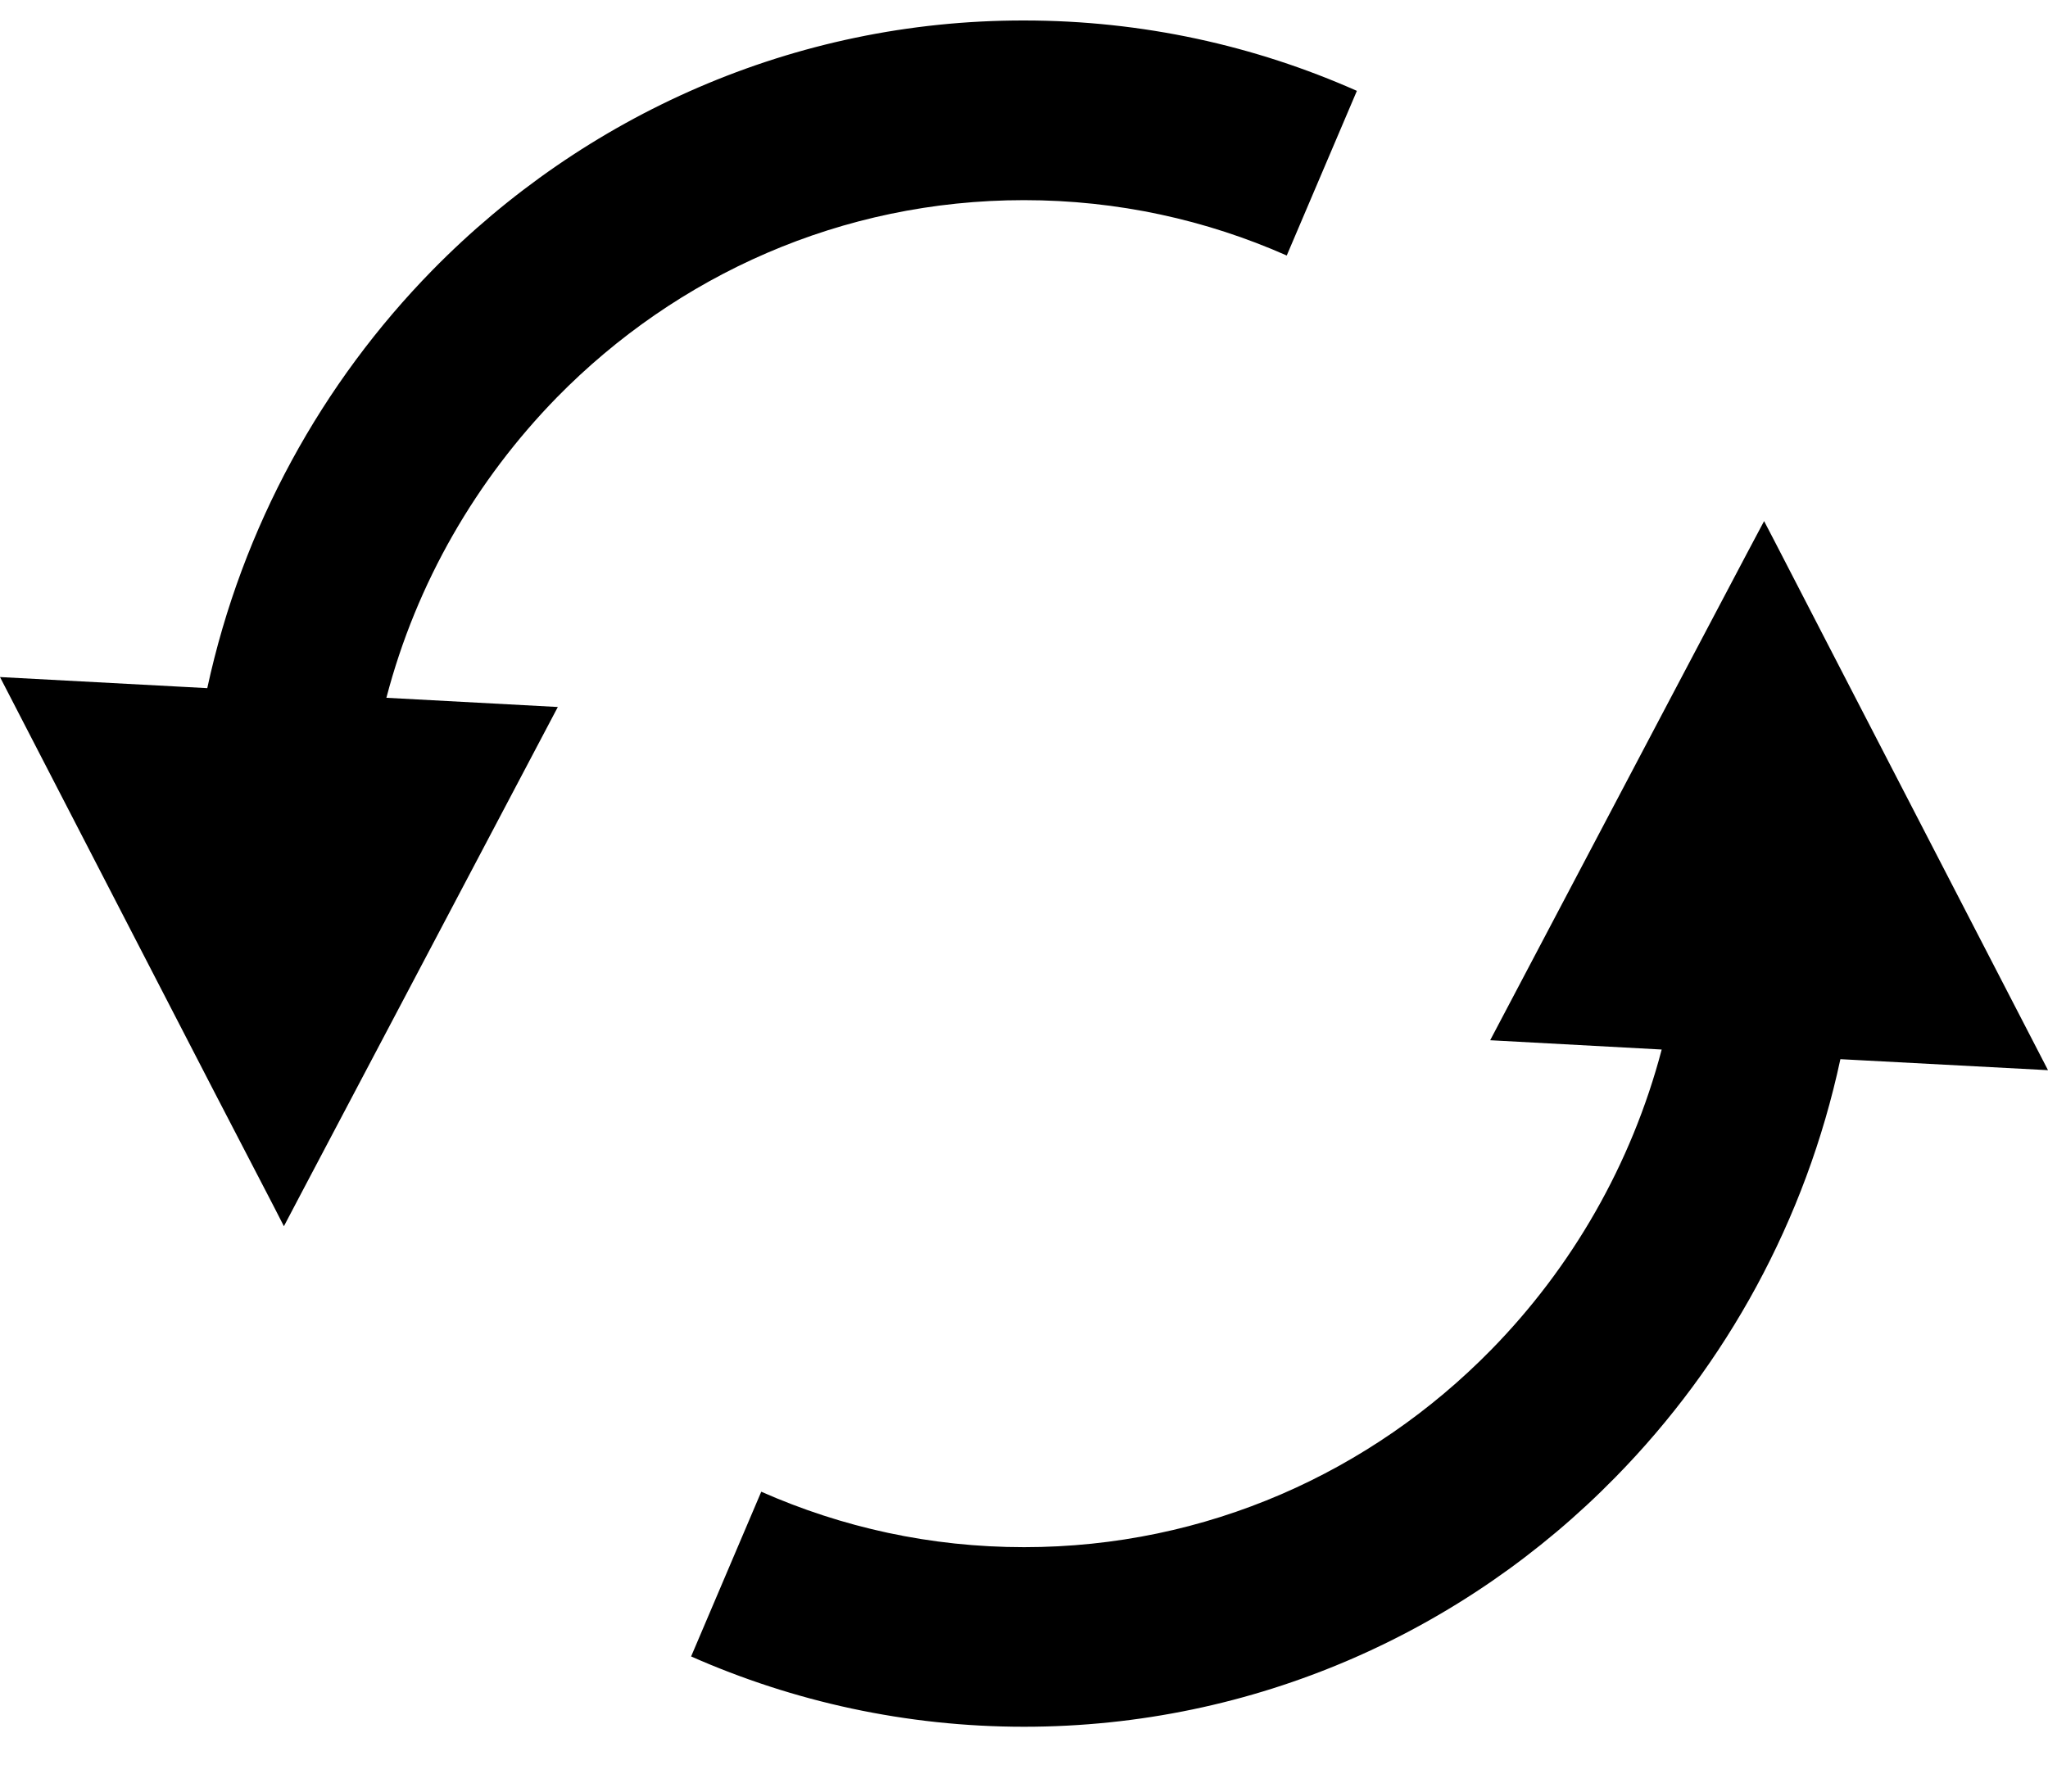 <svg width="24" height="21" viewBox="0 0 24 21" fill="none" xmlns="http://www.w3.org/2000/svg">
<path d="M5.067 3.167C3.774 4.487 2.838 6.175 2.429 8.066L-2.81345e-07 7.936L2.525 12.825L3.203 14.131L3.327 14.373L3.53 13.987L4.493 12.162L6.537 8.287L4.528 8.179C4.881 6.827 5.584 5.623 6.526 4.658C7.93 3.227 9.86 2.346 12 2.346C13.097 2.346 14.137 2.578 15.079 2.995L15.901 1.065C14.707 0.535 13.387 0.24 12 0.24C9.296 0.237 6.839 1.36 5.067 3.167Z" fill="black"/>
<path d="M19.507 8.315L17.463 12.193L19.473 12.302C19.118 13.653 18.416 14.861 17.474 15.822C16.07 17.254 14.14 18.135 12.001 18.135C10.902 18.135 9.867 17.903 8.921 17.485L8.099 19.416C9.296 19.945 10.617 20.24 12.001 20.24C14.704 20.24 17.164 19.121 18.933 17.313C20.227 15.994 21.162 14.306 21.567 12.415L24 12.544L21.475 7.659L20.797 6.346L20.673 6.108L20.47 6.49L19.507 8.315Z" fill="black"/>
</svg>
